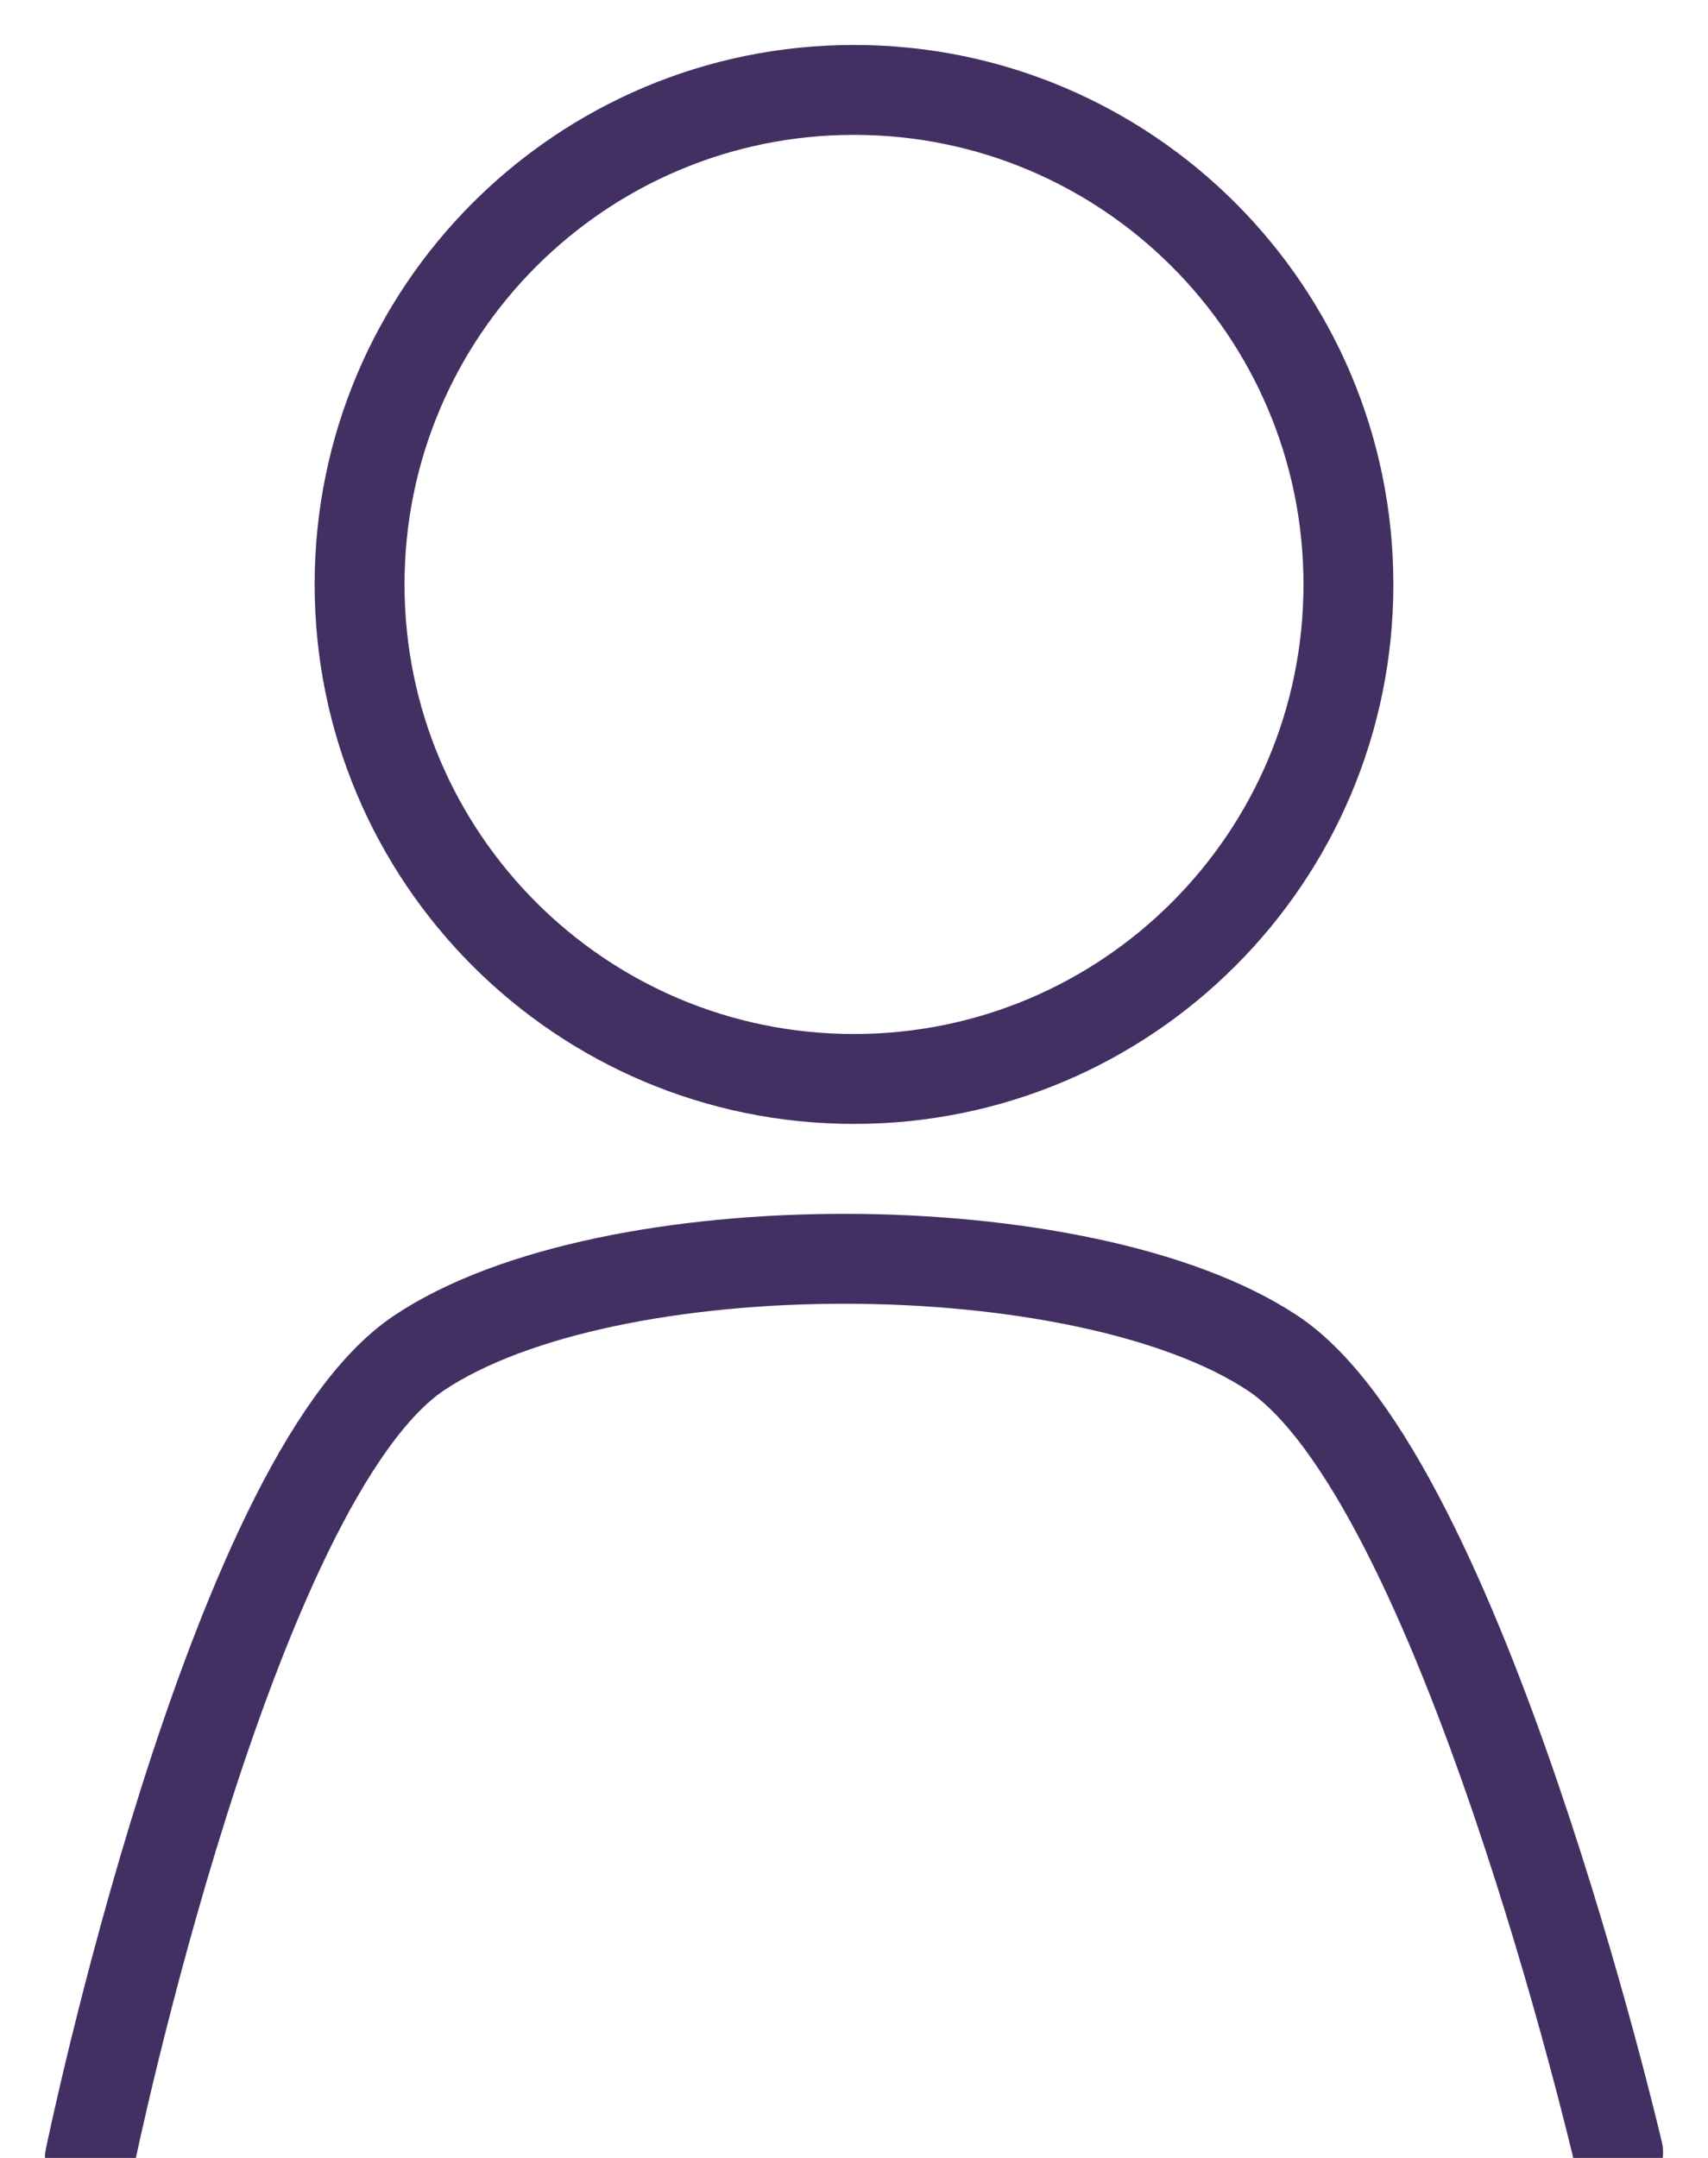 <?xml version="1.0" encoding="UTF-8" standalone="no"?>
<svg width="19px" height="24px" viewBox="0 0 19 24" version="1.1" xmlns="http://www.w3.org/2000/svg" xmlns:xlink="http://www.w3.org/1999/xlink" xmlns:sketch="http://www.bohemiancoding.com/sketch/ns">
    <!-- Generator: sketchtool 3.4 (356) - http://www.bohemiancoding.com/sketch -->
    <title>icon_respa</title>
    <desc>Created with sketchtool.</desc>
    <defs></defs>
    <g id="hotellin-esittelysivu" stroke="none" stroke-width="1" fill="none" fill-rule="evenodd" sketch:type="MSPage">
        <g id="Hotellikuvaussivu" sketch:type="MSArtboardGroup" transform="translate(-604, -2692)" stroke="#423063">
            <g id="icon_respa" sketch:type="MSLayerGroup" transform="translate(605, 2693)">
                <path d="M0,23 C0,23 1.559,15.453 3.662,14.047 C5.765,12.641 11.058,12.661 13.154,14.047 C15.251,15.432 17,22.938 17,22.938" id="Path-2568" stroke-linecap="round" sketch:type="MSShapeGroup"></path>
                <path d="M8.5,11 C11.538,11 14,8.538 14,5.5 C14,2.462 11.538,0 8.5,0 C5.462,0 3,2.462 3,5.5 C3,8.538 5.462,11 8.5,11 Z" id="Oval-11" sketch:type="MSShapeGroup"></path>
            </g>
        </g>
    </g>
</svg>
